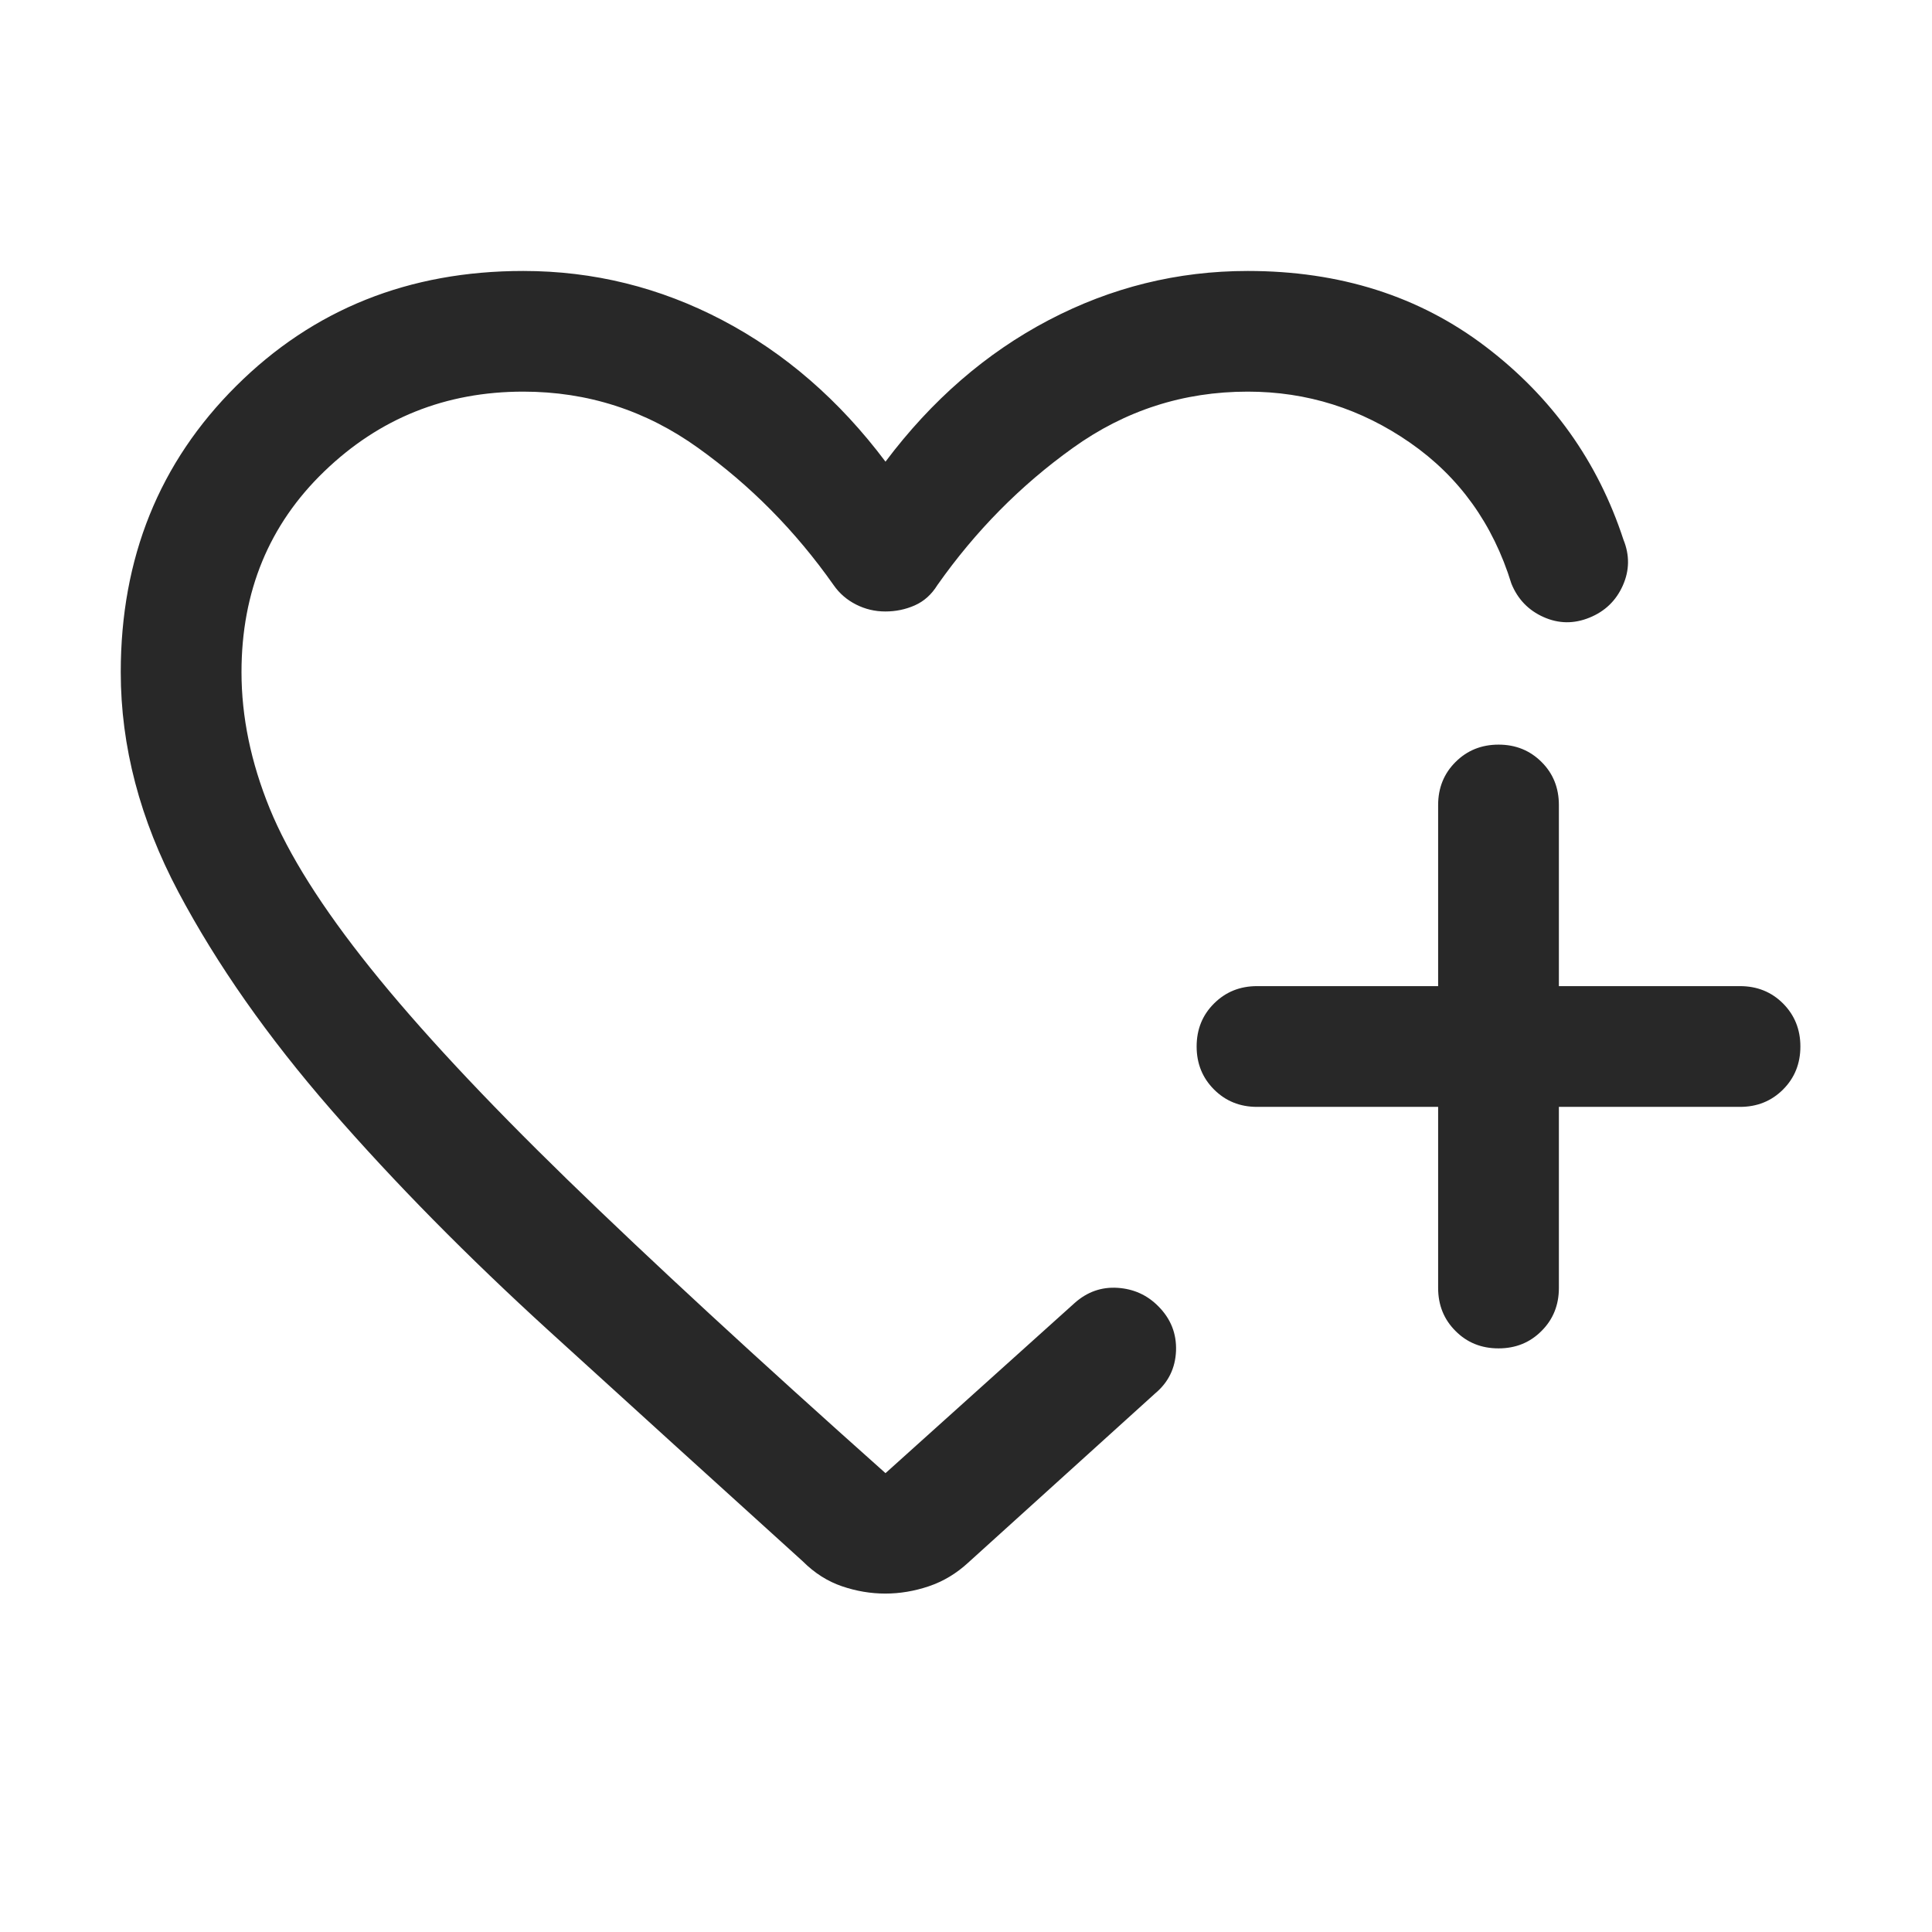 <svg width="24" height="24" viewBox="0 0 24 24" fill="none" xmlns="http://www.w3.org/2000/svg">
<g id="Frame">
<path id="Vector" d="M1.5 8.35C1.5 6.931 1.978 5.745 2.936 4.793C3.893 3.841 5.081 3.366 6.5 3.366C7.373 3.366 8.198 3.57 8.975 3.978C9.752 4.386 10.427 4.972 11 5.735C11.573 4.972 12.248 4.386 13.025 3.978C13.802 3.57 14.627 3.366 15.5 3.366C16.646 3.366 17.631 3.679 18.455 4.306C19.279 4.933 19.849 5.732 20.167 6.704C20.245 6.896 20.243 7.086 20.159 7.274C20.075 7.462 19.937 7.595 19.744 7.673C19.552 7.751 19.362 7.749 19.174 7.665C18.986 7.581 18.853 7.442 18.775 7.25C18.546 6.507 18.126 5.923 17.517 5.5C16.908 5.077 16.236 4.865 15.5 4.865C14.701 4.865 13.977 5.098 13.328 5.564C12.678 6.029 12.117 6.597 11.644 7.269C11.572 7.385 11.479 7.469 11.364 7.52C11.249 7.571 11.127 7.596 10.998 7.596C10.868 7.596 10.747 7.567 10.633 7.509C10.519 7.451 10.427 7.371 10.356 7.269C9.883 6.597 9.322 6.029 8.672 5.564C8.023 5.098 7.299 4.865 6.5 4.865C5.537 4.865 4.713 5.195 4.028 5.856C3.343 6.516 3 7.347 3 8.35C3 8.906 3.117 9.47 3.35 10.042C3.583 10.614 4 11.275 4.6 12.024C5.2 12.773 6.017 13.65 7.05 14.655C8.083 15.659 9.4 16.874 11 18.3L13.35 16.186C13.505 16.048 13.683 15.985 13.883 15.998C14.082 16.011 14.251 16.087 14.389 16.227C14.544 16.382 14.617 16.567 14.609 16.782C14.6 16.996 14.514 17.173 14.348 17.311L12.027 19.412C11.882 19.546 11.719 19.644 11.539 19.705C11.358 19.766 11.178 19.796 10.998 19.796C10.817 19.796 10.638 19.766 10.459 19.705C10.28 19.644 10.118 19.541 9.973 19.396C8.89 18.415 7.839 17.462 6.822 16.535C5.805 15.608 4.902 14.692 4.114 13.787C3.327 12.883 2.694 11.981 2.216 11.081C1.739 10.181 1.5 9.271 1.5 8.35ZM17.865 13.75H15.615C15.403 13.75 15.225 13.678 15.081 13.534C14.937 13.39 14.865 13.212 14.865 13C14.865 12.787 14.937 12.609 15.081 12.466C15.225 12.322 15.403 12.25 15.615 12.25H17.865V10C17.865 9.788 17.937 9.609 18.081 9.466C18.225 9.322 18.403 9.25 18.616 9.25C18.828 9.25 19.006 9.322 19.15 9.466C19.294 9.609 19.365 9.788 19.365 10V12.25H21.615C21.828 12.25 22.006 12.322 22.15 12.466C22.293 12.61 22.365 12.788 22.365 13C22.365 13.213 22.293 13.391 22.15 13.534C22.006 13.678 21.828 13.75 21.615 13.75H19.365V16C19.365 16.212 19.293 16.391 19.149 16.534C19.006 16.678 18.828 16.75 18.615 16.75C18.402 16.75 18.224 16.678 18.081 16.534C17.937 16.391 17.865 16.212 17.865 16V13.75Z" fill="#282828"/>
</g>
</svg>
